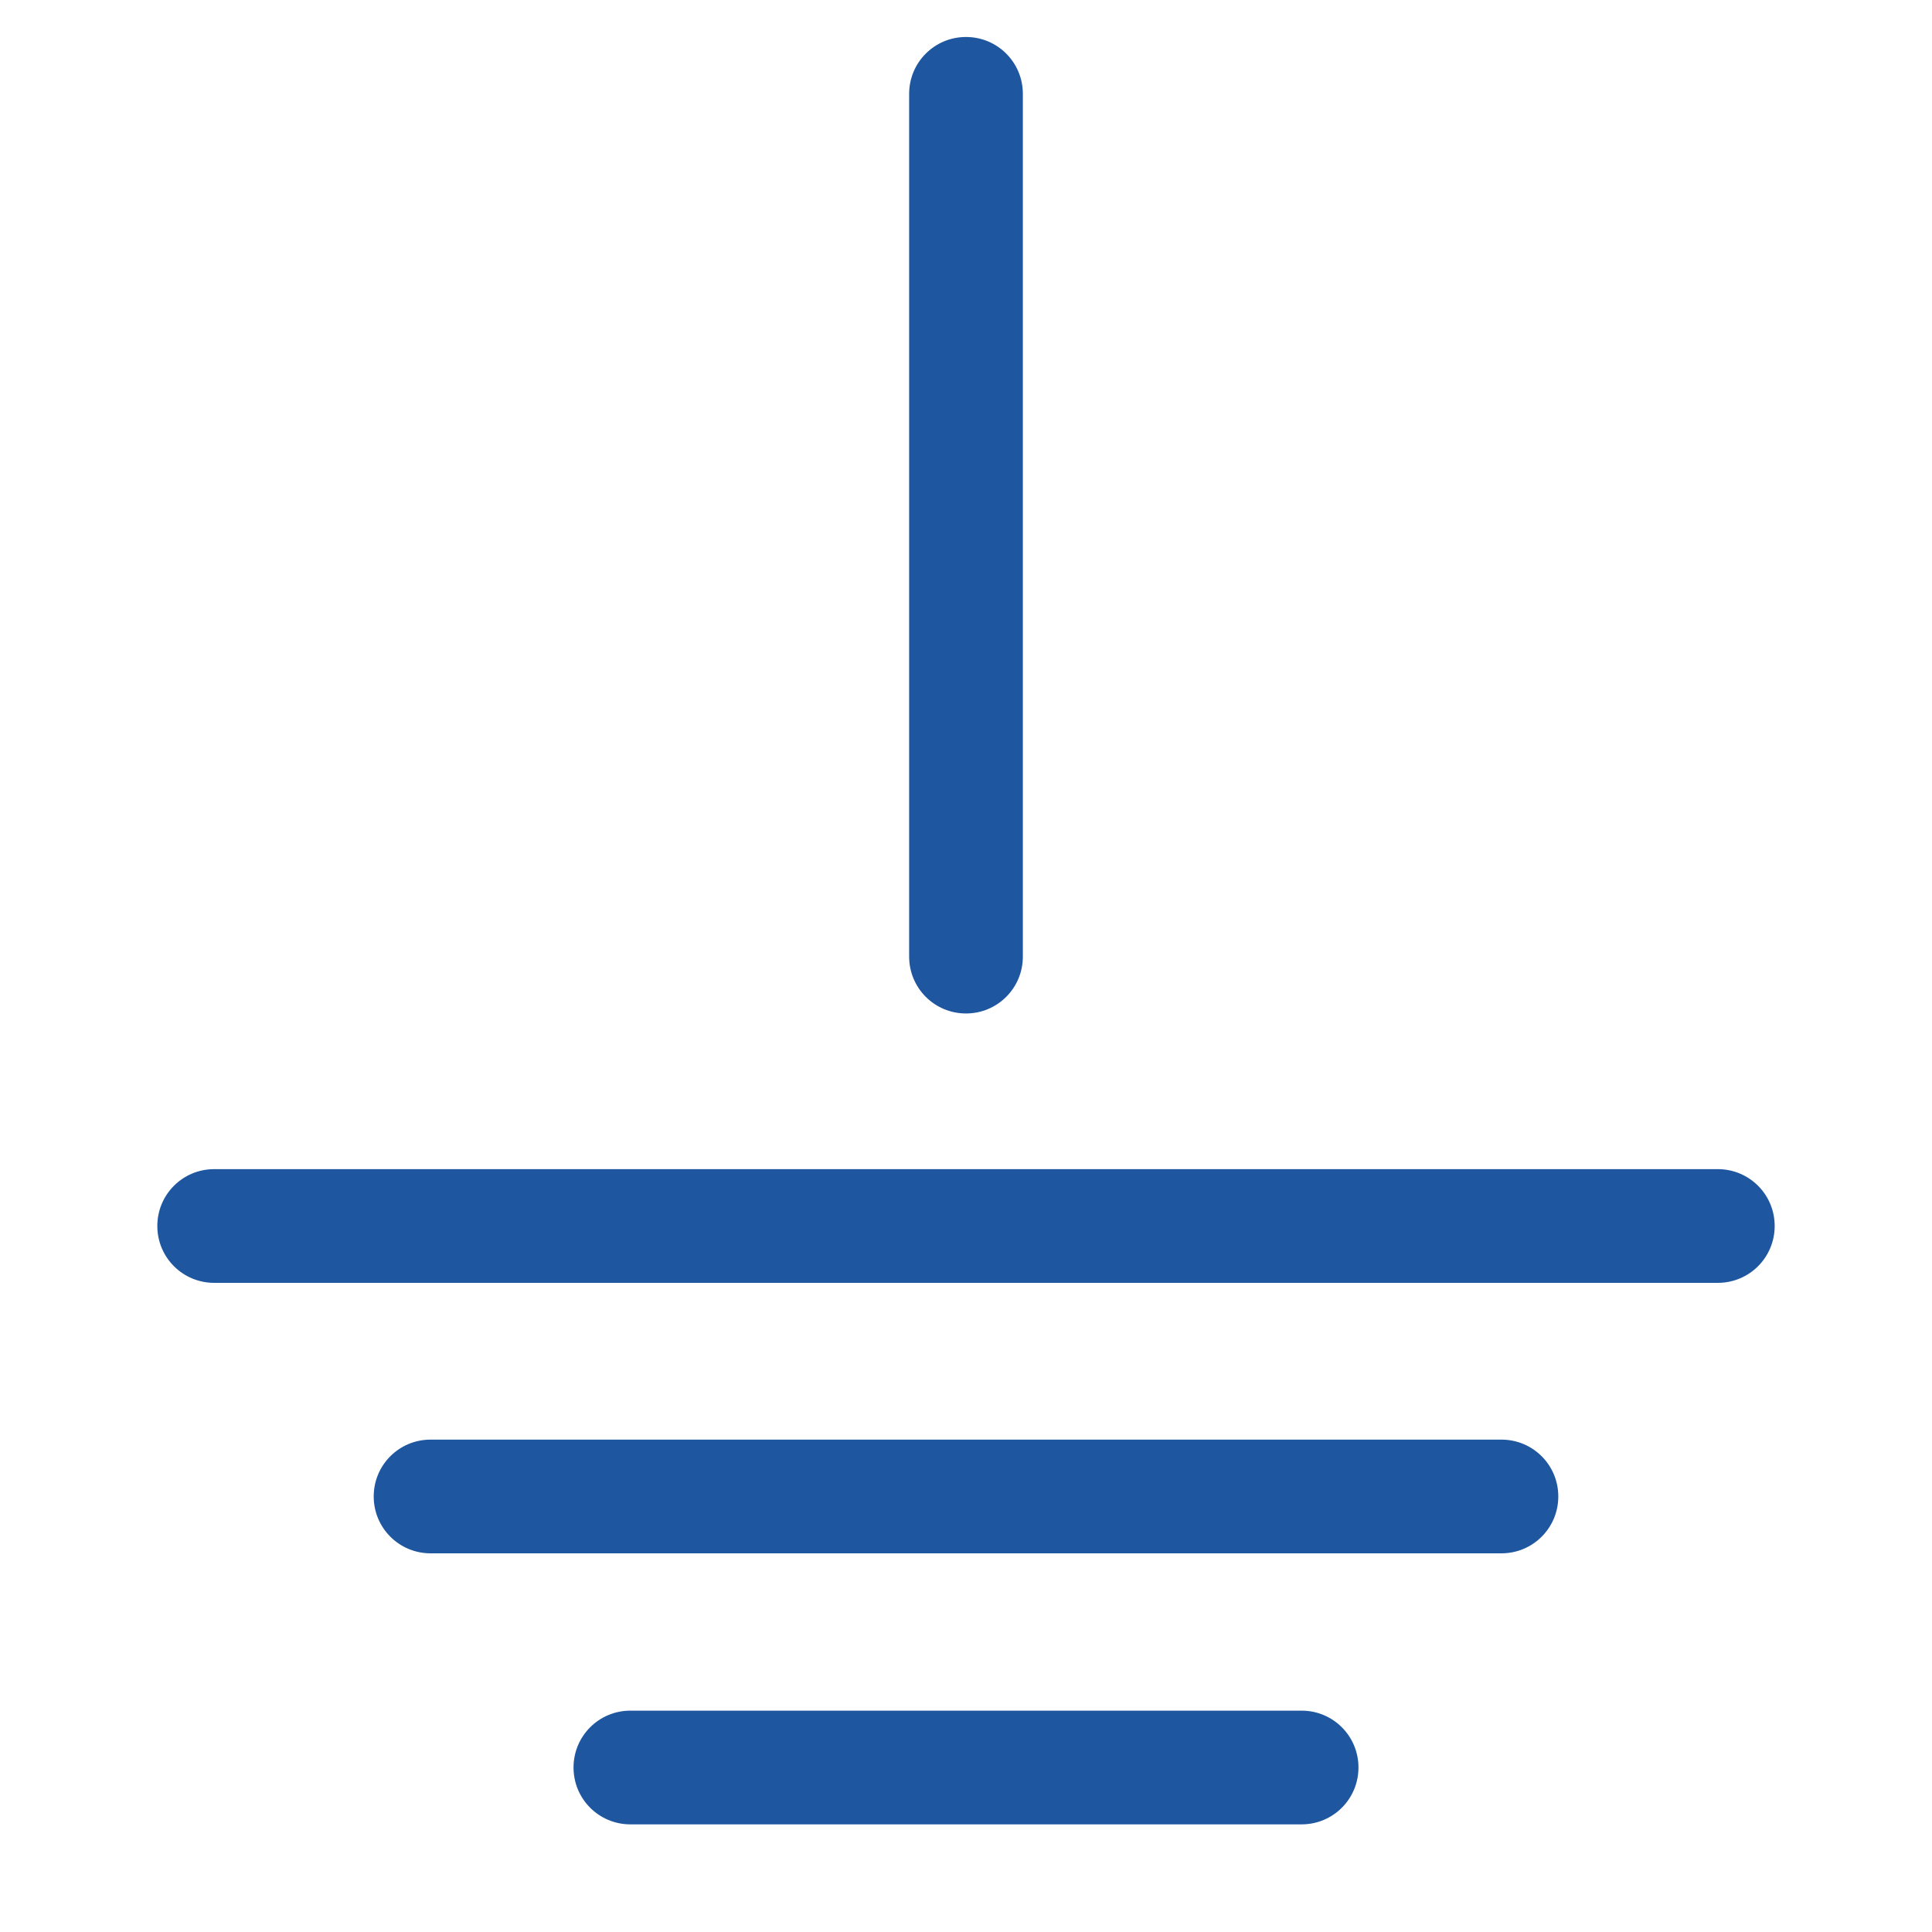 <svg version="1.1" baseProfile="tiny" id="earthing" xmlns="http://www.w3.org/2000/svg" xmlns:xlink="http://www.w3.org/1999/xlink"
	 x="0px" y="0px" width="35" height="35" viewBox="0 0 35 35" overflow="visible" xml:space="preserve">
<path fill="#1E56A0" d="M31.12,23.24H3.88c-0.57,0-1.03-0.46-1.03-1.03v0c0-0.57,0.46-1.03,1.03-1.03h27.24
	c0.57,0,1.03,0.46,1.03,1.03v0C32.15,22.78,31.69,23.24,31.12,23.24z M27.2,28.14H7.8c-0.57,0-1.03-0.46-1.03-1.03v0
	c0-0.57,0.46-1.03,1.03-1.03h19.4c0.57,0,1.03,0.46,1.03,1.03v0C28.23,27.68,27.77,28.14,27.2,28.14z M23.58,33.05H11.42
	c-0.57,0-1.03-0.46-1.03-1.03l0,0c0-0.57,0.46-1.03,1.03-1.03h12.16c0.57,0,1.03,0.46,1.03,1.03l0,0
	C24.61,32.59,24.15,33.05,23.58,33.05z M16.47,17.33V1.7c0-0.57,0.46-1.03,1.03-1.03h0c0.57,0,1.03,0.46,1.03,1.03v15.63
	c0,0.57-0.46,1.03-1.03,1.03h0C16.93,18.36,16.47,17.9,16.47,17.33z"/>
</svg>
